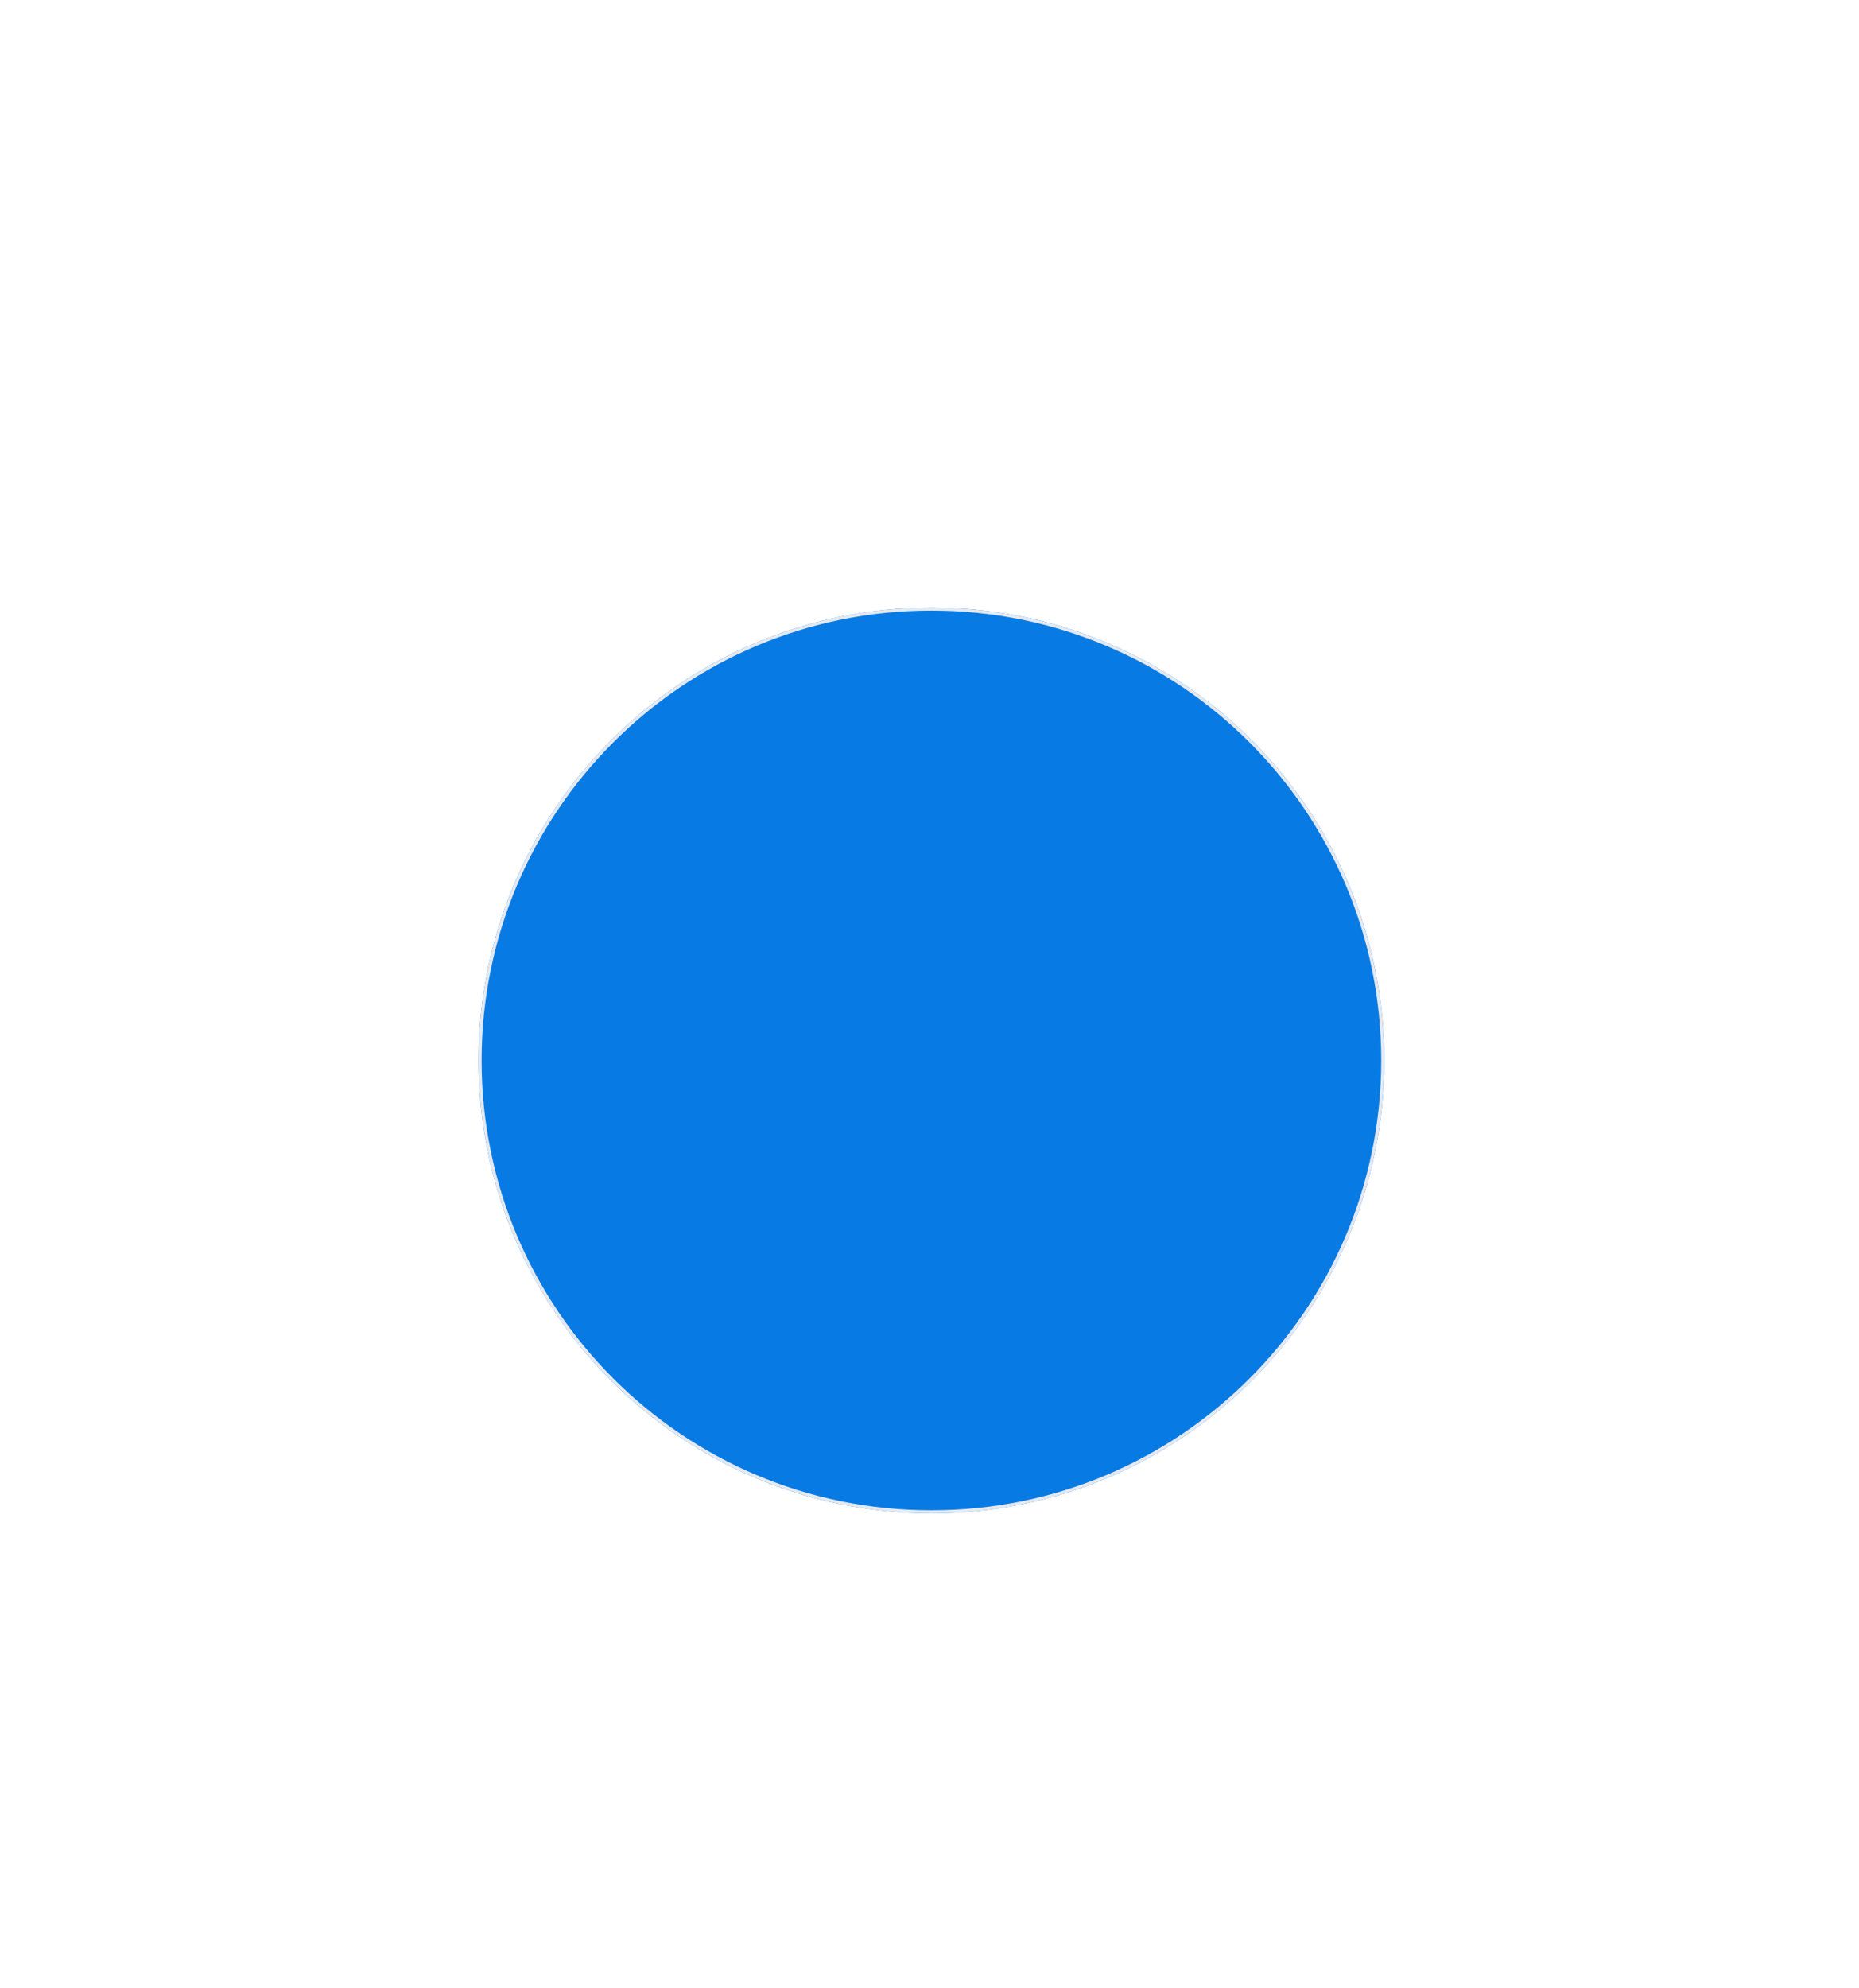 <?xml version="1.0" encoding="utf-8"?>
<svg xmlns="http://www.w3.org/2000/svg" fill="none" height="100%" overflow="visible" preserveAspectRatio="none" style="display: block;" viewBox="0 0 101 108" width="100%">
<g filter="url(#filter0_d_0_2875)" id="Vector">
<path d="M32.604 49.208C46.193 49.208 57.208 38.193 57.208 24.604C57.208 11.016 46.193 0 32.604 0C19.016 0 8 11.016 8 24.604C8 38.193 19.016 49.208 32.604 49.208Z" fill="#077BE3"/>
<path d="M32.605 0.083C46.147 0.083 57.125 11.062 57.125 24.605C57.125 38.147 46.147 49.125 32.605 49.125C19.062 49.125 8.083 38.147 8.083 24.605C8.083 11.062 19.062 0.083 32.605 0.083Z" stroke="#E5E9F0" stroke-width="0.167"/>
</g>
<defs>
<filter color-interpolation-filters="sRGB" filterUnits="userSpaceOnUse" height="107.608" id="filter0_d_0_2875" width="100.008" x="0.6" y="0">
<feFlood flood-opacity="0" result="BackgroundImageFix"/>
<feColorMatrix in="SourceAlpha" result="hardAlpha" type="matrix" values="0 0 0 0 0 0 0 0 0 0 0 0 0 0 0 0 0 0 127 0"/>
<feOffset dx="18" dy="33"/>
<feGaussianBlur stdDeviation="12.7"/>
<feComposite in2="hardAlpha" operator="out"/>
<feColorMatrix type="matrix" values="0 0 0 0 0 0 0 0 0 0 0 0 0 0 0 0 0 0 0.2 0"/>
<feBlend in2="BackgroundImageFix" mode="normal" result="effect1_dropShadow_0_2875"/>
<feBlend in="SourceGraphic" in2="effect1_dropShadow_0_2875" mode="normal" result="shape"/>
</filter>
</defs>
</svg>